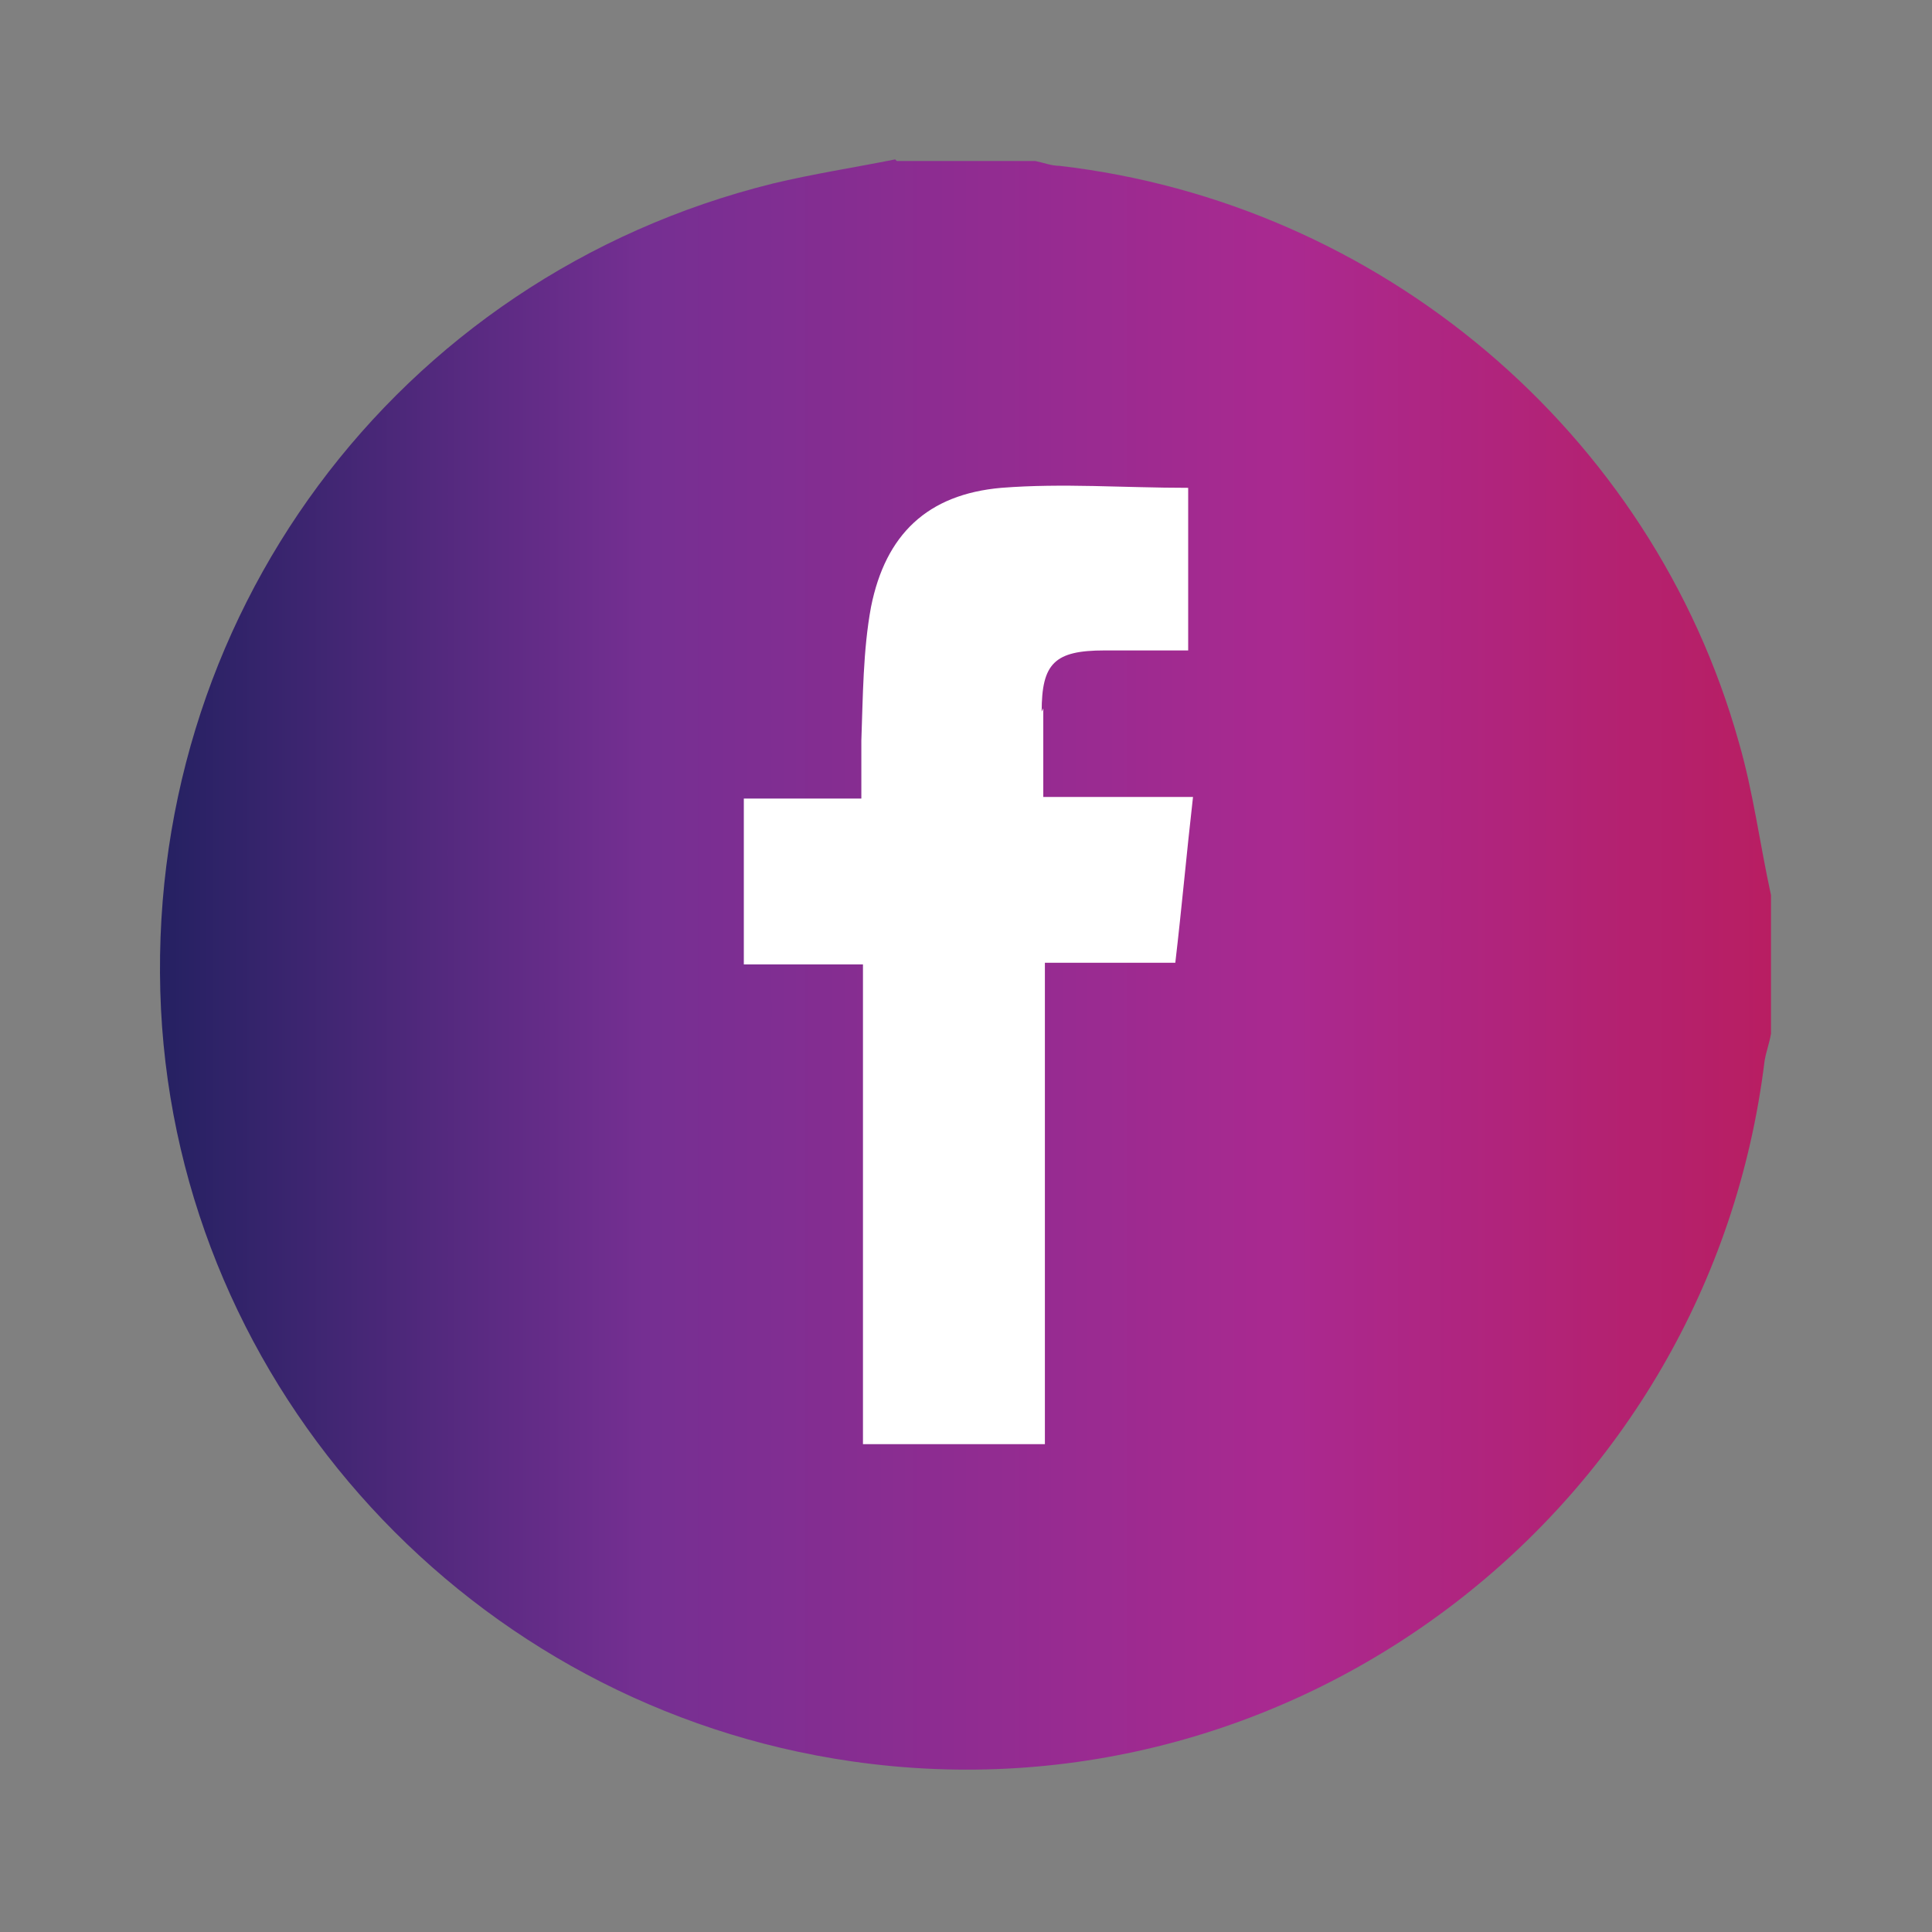 <?xml version="1.0" encoding="UTF-8"?><svg id="a" xmlns="http://www.w3.org/2000/svg" width="120" height="120" xmlns:xlink="http://www.w3.org/1999/xlink" viewBox="0 0 120 120"><rect x="0" y="0" width="120" height="120" fill="#808080" stroke="none"/><defs><linearGradient id="b" x1="10" y1="60" x2="110" y2="60" gradientUnits="userSpaceOnUse"><stop offset="0" stop-color="#252162"/><stop offset="0" stop-color="#252162"/><stop offset=".3" stop-color="#752f92"/><stop offset=".7" stop-color="#aa2990"/><stop offset="1" stop-color="#b81e62"/></linearGradient></defs><rect x="32.7" y="25.4" width="55.6" height="72.4" style="fill:#fff; stroke-width:0px;"/><path d="m55.7,10c2.9,0,5.7,0,8.6,0,.5.1,1,.3,1.5.3,19.9,2.3,36.8,16.5,42.2,35.8.9,3.1,1.3,6.3,2,9.5v8.6c-.1.6-.3,1.1-.4,1.7-3.4,27.8-29,47.5-56.7,43.5-23.6-3.4-41.7-23.1-42.9-46.7-1.2-24.2,14.6-45.5,38-51.3,2.5-.6,5.1-1,7.6-1.5Zm9,34.2c0-3,.8-3.8,3.9-3.8,1.7,0,3.5,0,5.2,0v-10.1c-4,0-7.8-.3-11.6,0-4.6.4-7.2,2.9-8.1,7.4-.5,2.7-.5,5.6-.6,8.3,0,1.1,0,2.3,0,3.6h-7.3v10.3h7.4v29.8h11.3v-29.9h8.1c.4-3.4.7-6.8,1.1-10.3h-9.3c0-2,0-3.7,0-5.5Z" style="fill:url(#b); stroke-width:0px;"/></svg>
